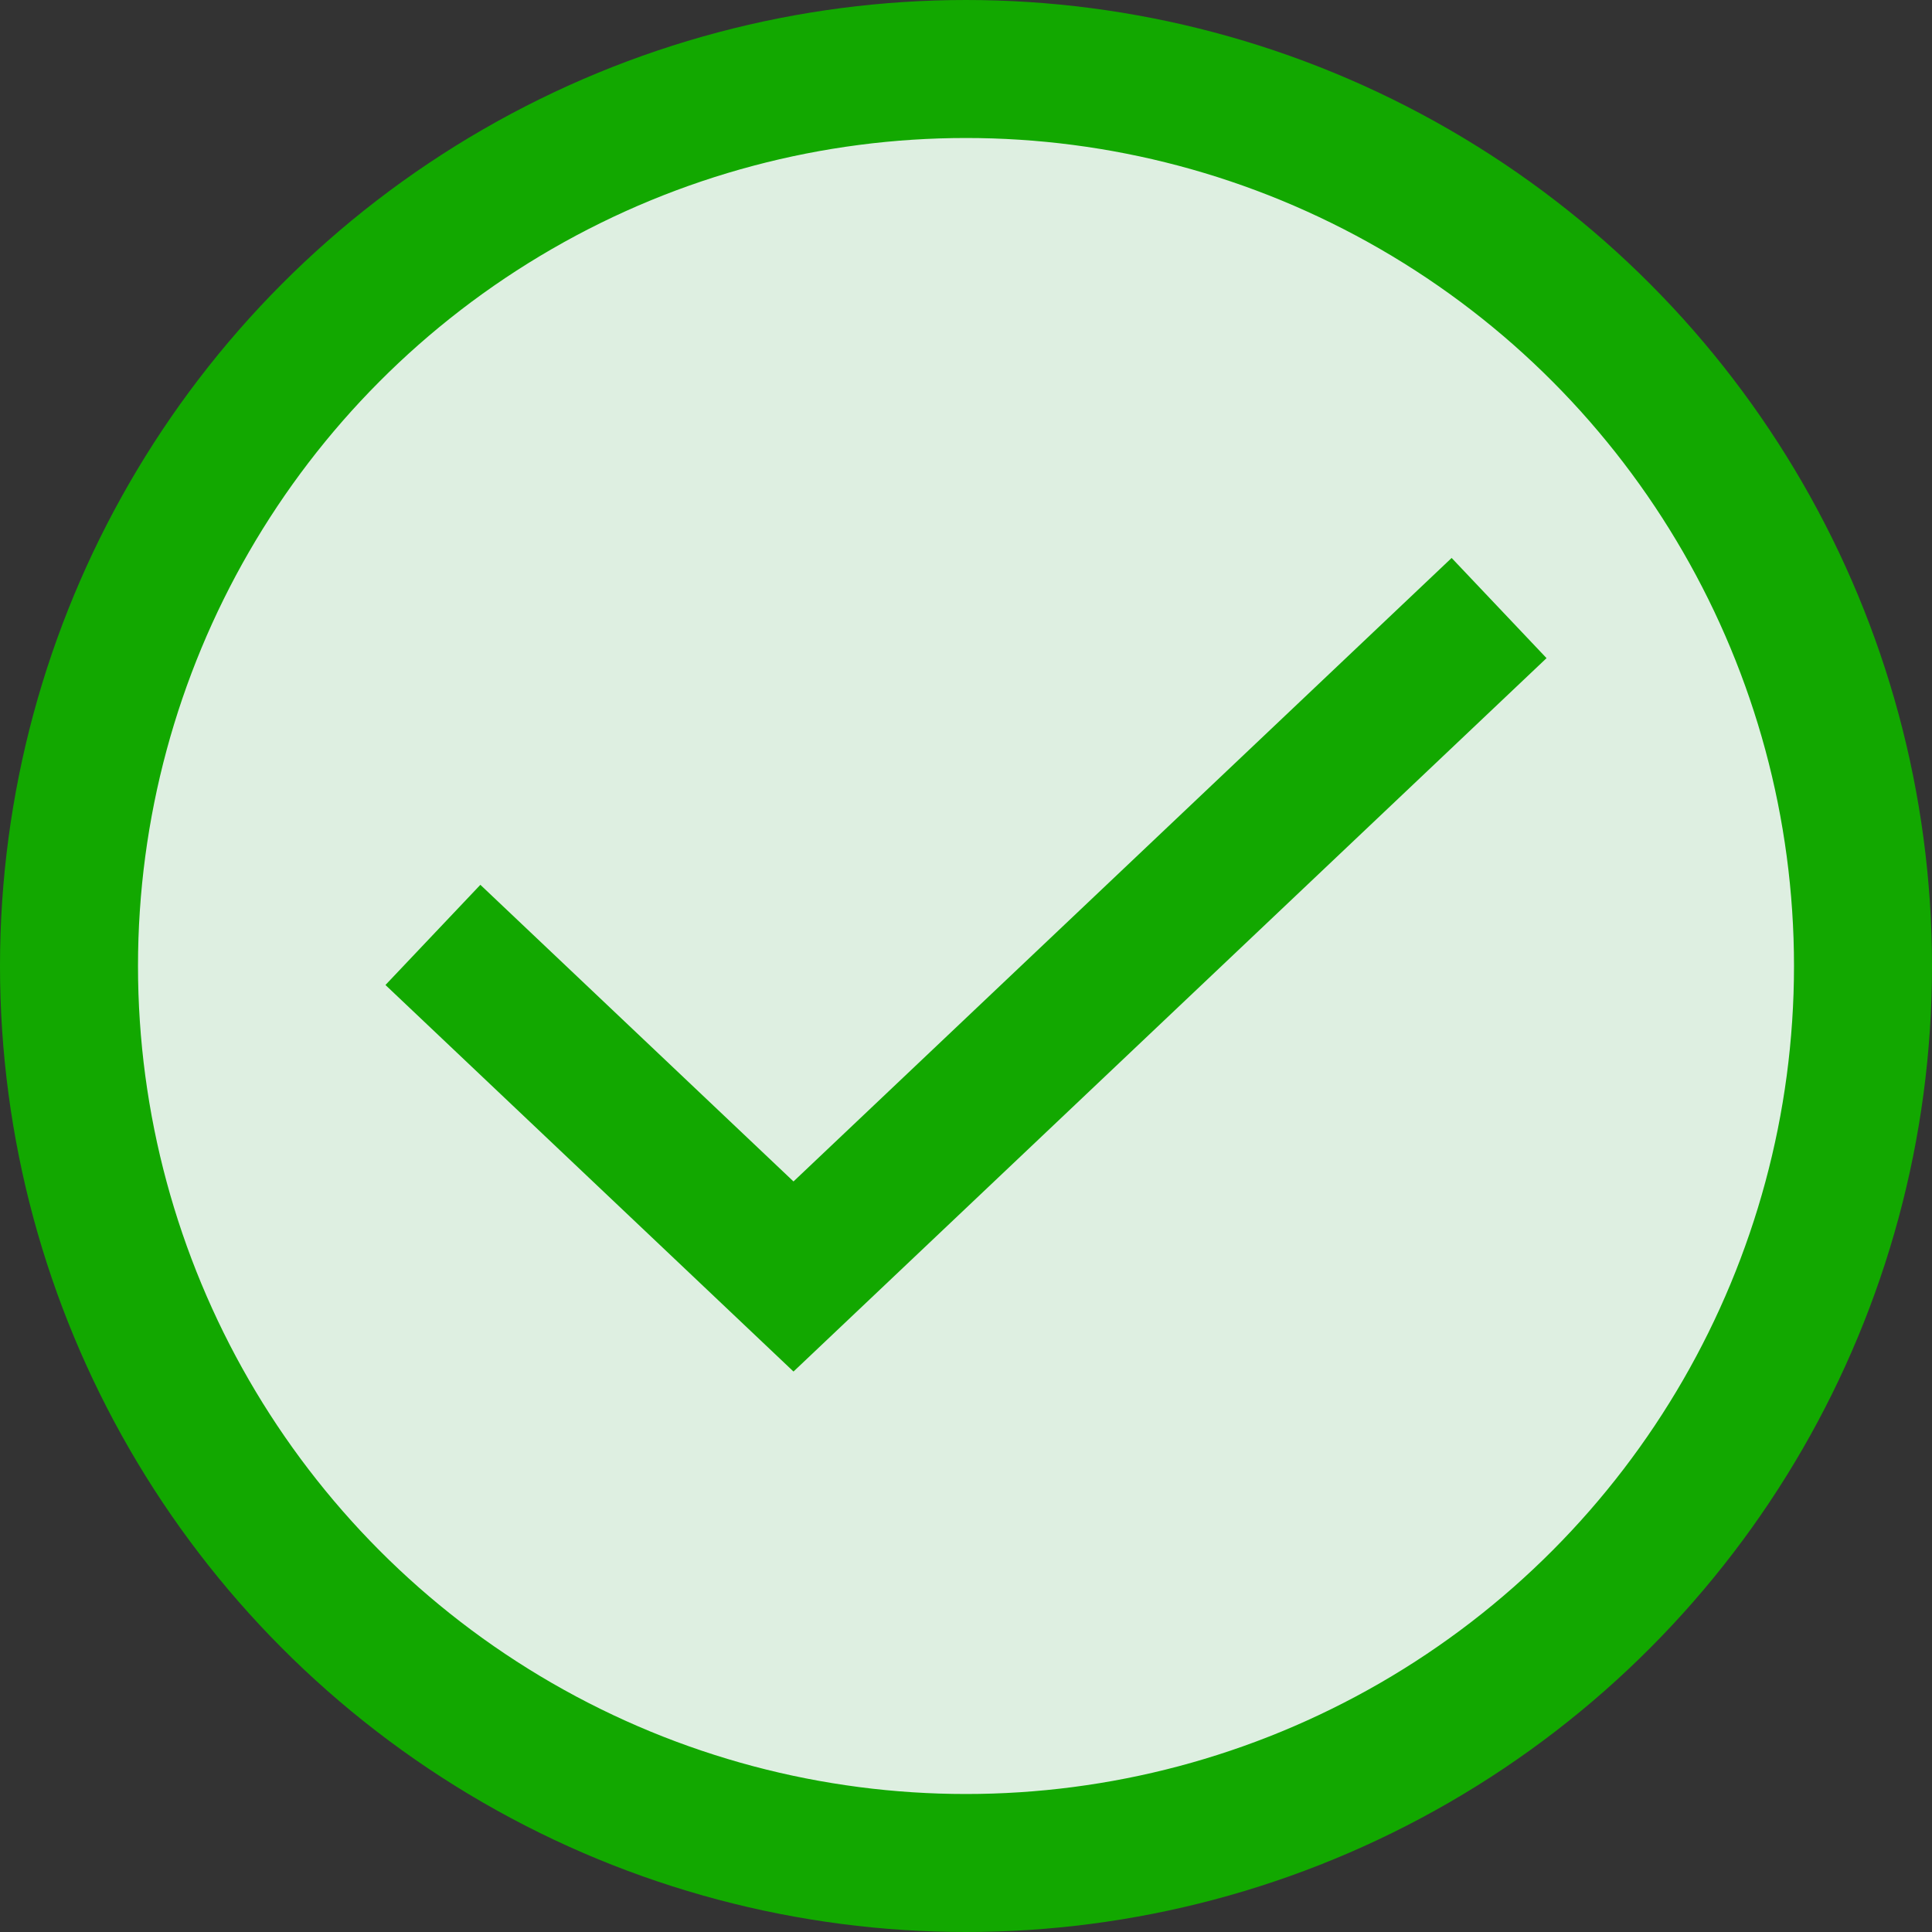 <svg width="28" height="28" viewBox="0 0 28 28" fill="none" xmlns="http://www.w3.org/2000/svg">
<rect x="0" y="0" width="28" height="28" fill="#333333" stroke="none"/>
<circle cx="14" cy="14" r="13" fill="#DEEFE1" stroke="#12A800" stroke-width="2"/>
<path d="M7 14.237L11.5 18.5L21 9.5" stroke="#12A800" stroke-width="2" stroke-linecap="square"/>
</svg>
